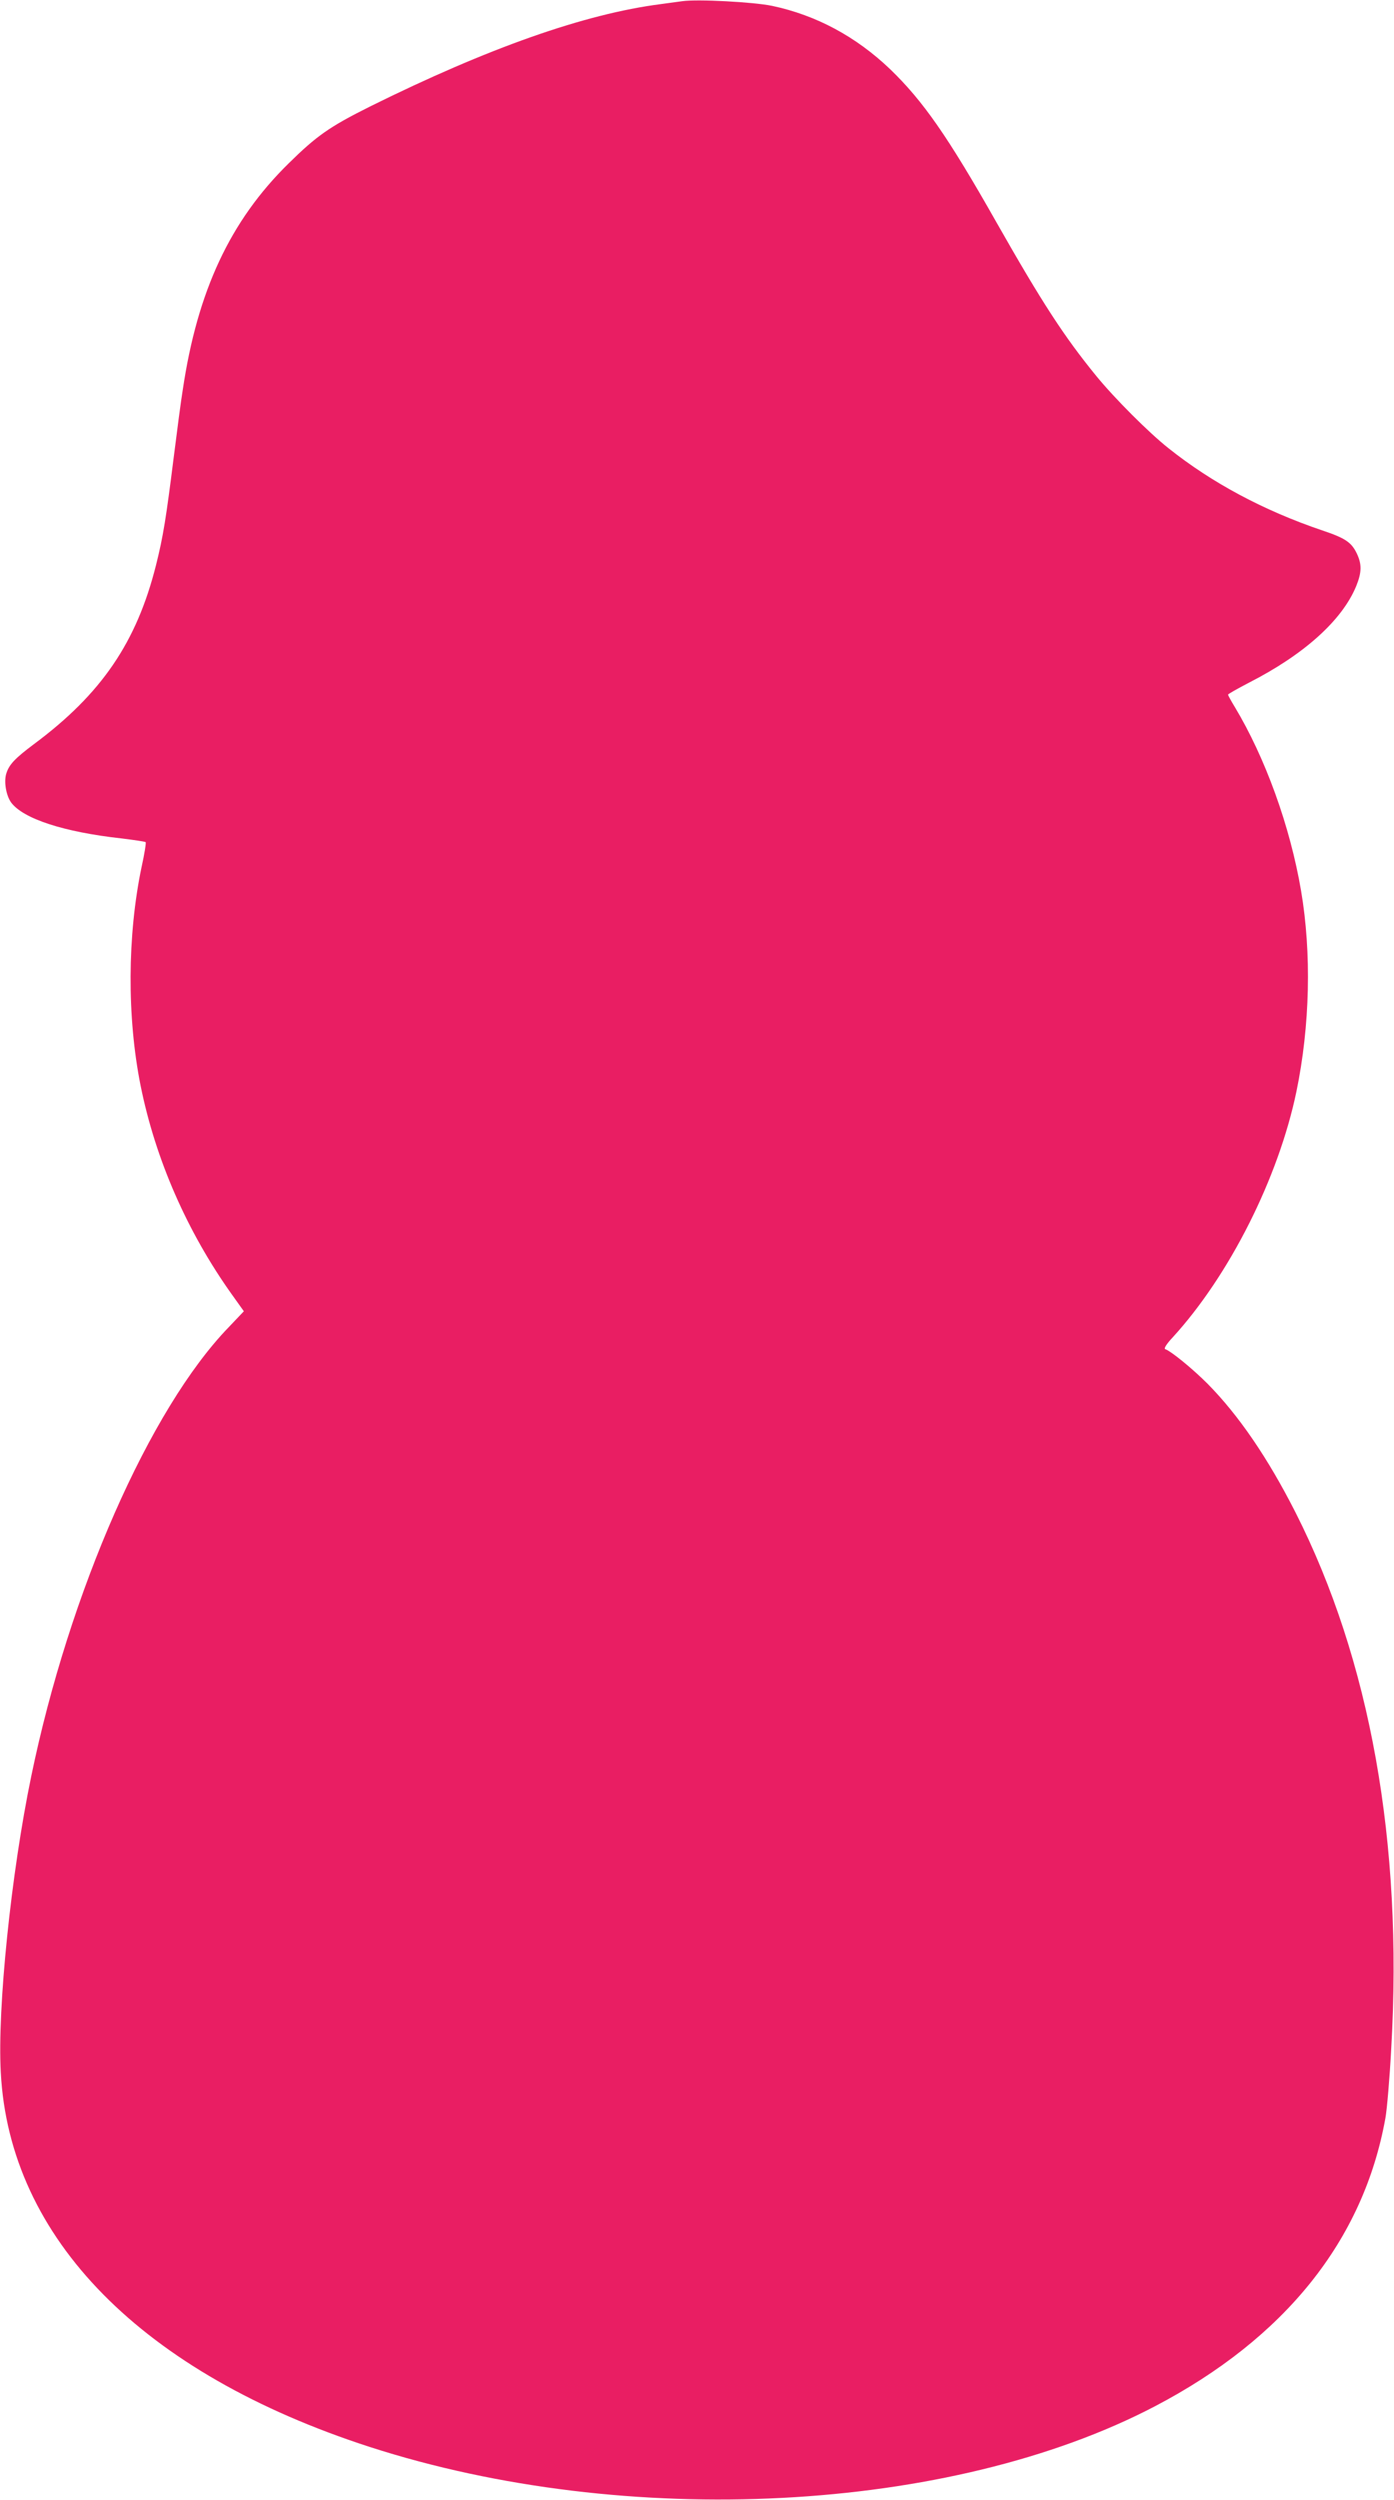 <?xml version="1.0" standalone="no"?>
<!DOCTYPE svg PUBLIC "-//W3C//DTD SVG 20010904//EN"
 "http://www.w3.org/TR/2001/REC-SVG-20010904/DTD/svg10.dtd">
<svg version="1.0" xmlns="http://www.w3.org/2000/svg"
 width="714pt" height="1280pt" viewBox="0 0 714 1280"
 preserveAspectRatio="xMidYMid meet">
<g transform="translate(0,1280) scale(0.1,-0.1)"
fill="#e91e63" stroke="none">
<path d="M3495 12794 c-16 -2 -66 -9 -110 -15 -390 -50 -886 -225 -1491 -525
-206 -103 -272 -149 -417 -292 -298 -293 -466 -652 -541 -1159 -9 -54 -29
-208 -46 -343 -39 -311 -54 -407 -91 -554 -99 -394 -279 -659 -625 -916 -100
-75 -129 -106 -143 -155 -11 -42 1 -109 26 -144 62 -83 268 -151 566 -184 64
-8 120 -16 123 -19 3 -3 -6 -61 -21 -128 -73 -350 -75 -768 -5 -1118 76 -378
239 -750 469 -1072 l60 -84 -77 -81 c-405 -418 -817 -1355 -1012 -2300 -103
-497 -174 -1186 -156 -1516 44 -851 725 -1541 1890 -1918 1315 -425 2973 -340
4021 208 667 349 1069 851 1181 1476 8 44 22 206 30 360 60 1050 -108 1985
-490 2740 -142 280 -292 499 -451 660 -77 77 -187 167 -217 177 -8 3 7 27 40
62 290 318 540 815 632 1256 70 338 78 711 24 1029 -56 330 -183 681 -340 942
-19 31 -34 59 -34 62 0 4 49 31 108 62 282 144 476 319 548 493 29 71 30 113
3 169 -27 56 -59 78 -176 117 -301 102 -566 244 -788 421 -101 80 -275 254
-370 370 -164 201 -278 376 -512 788 -248 438 -375 620 -544 783 -175 167
-378 276 -604 324 -97 20 -382 35 -460 24z"/>
</g>
</svg>
